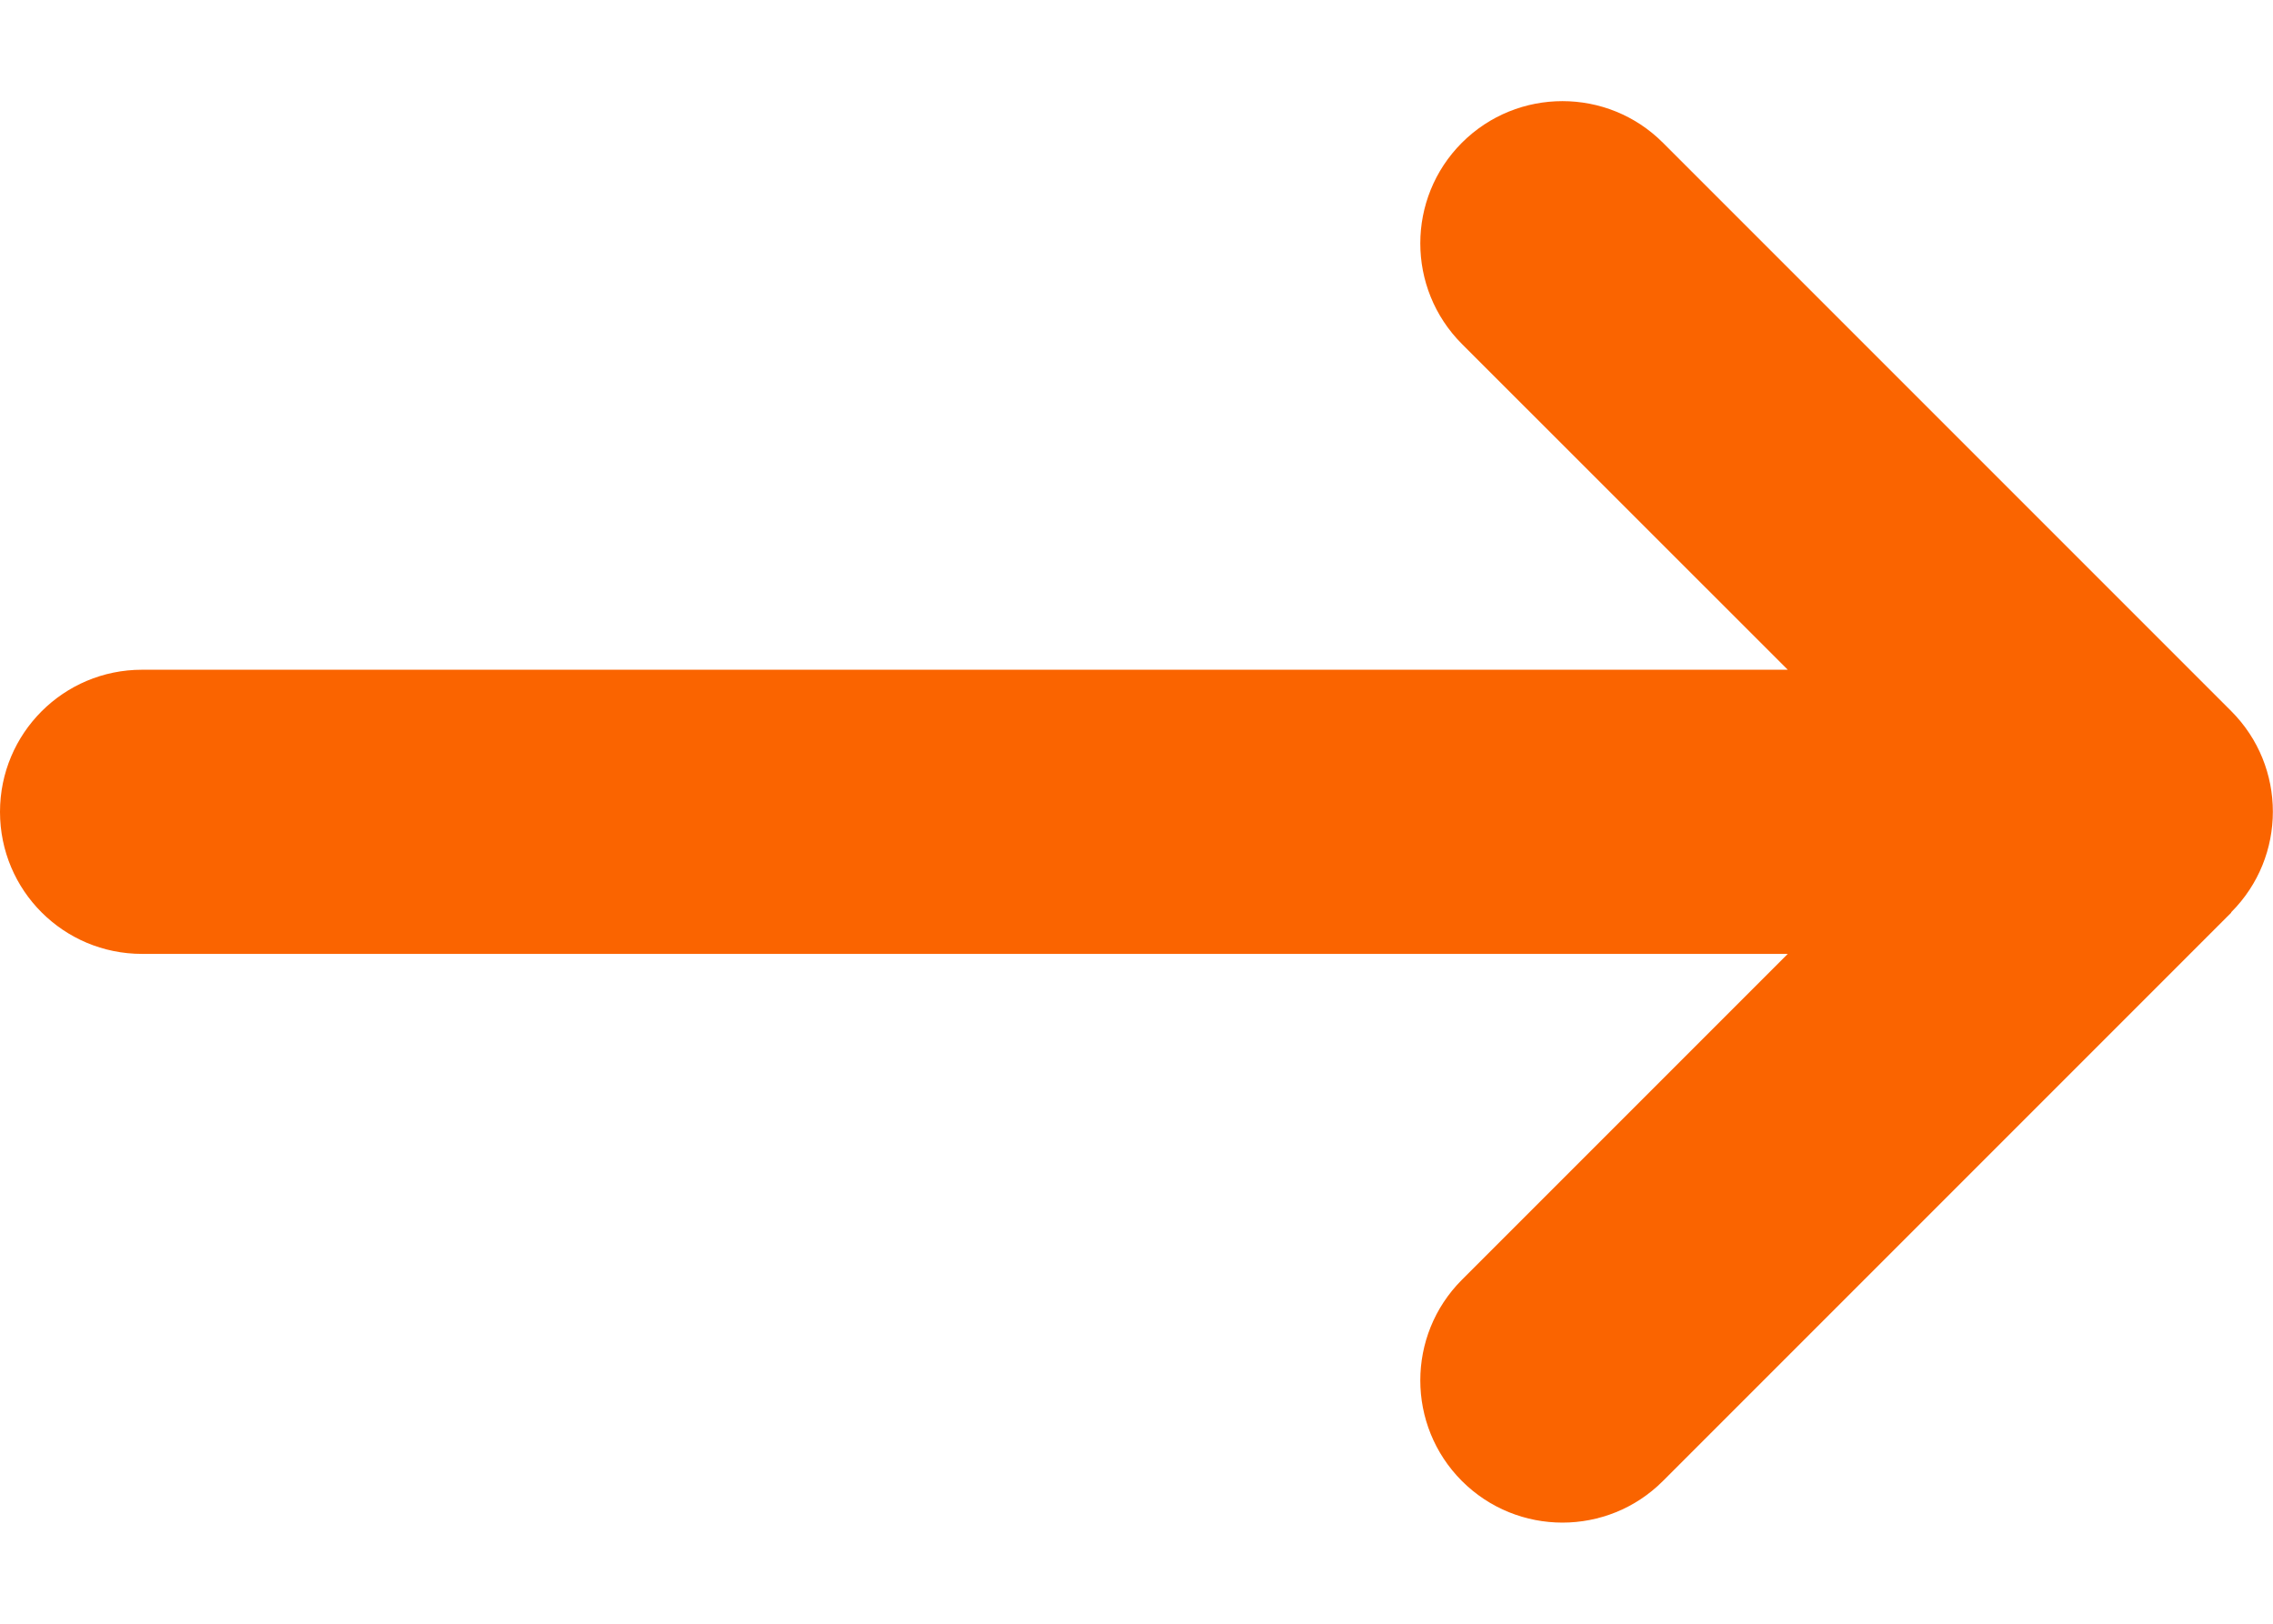 <svg width="21" height="15" viewBox="0 0 21 15" fill="none" xmlns="http://www.w3.org/2000/svg">
<path d="M20.614 8.427C21.127 7.914 21.127 7.082 20.614 6.569L15.364 1.319C14.852 0.806 14.019 0.806 13.506 1.319C12.994 1.832 12.994 2.664 13.506 3.177L16.517 6.187H1.312C0.587 6.187 0 6.774 0 7.5C0 8.226 0.587 8.812 1.312 8.812H16.517L13.506 11.823C12.994 12.336 12.994 13.168 13.506 13.681C14.019 14.194 14.852 14.194 15.364 13.681L20.614 8.431V8.427Z" fill="#FA6400"/>
</svg>
